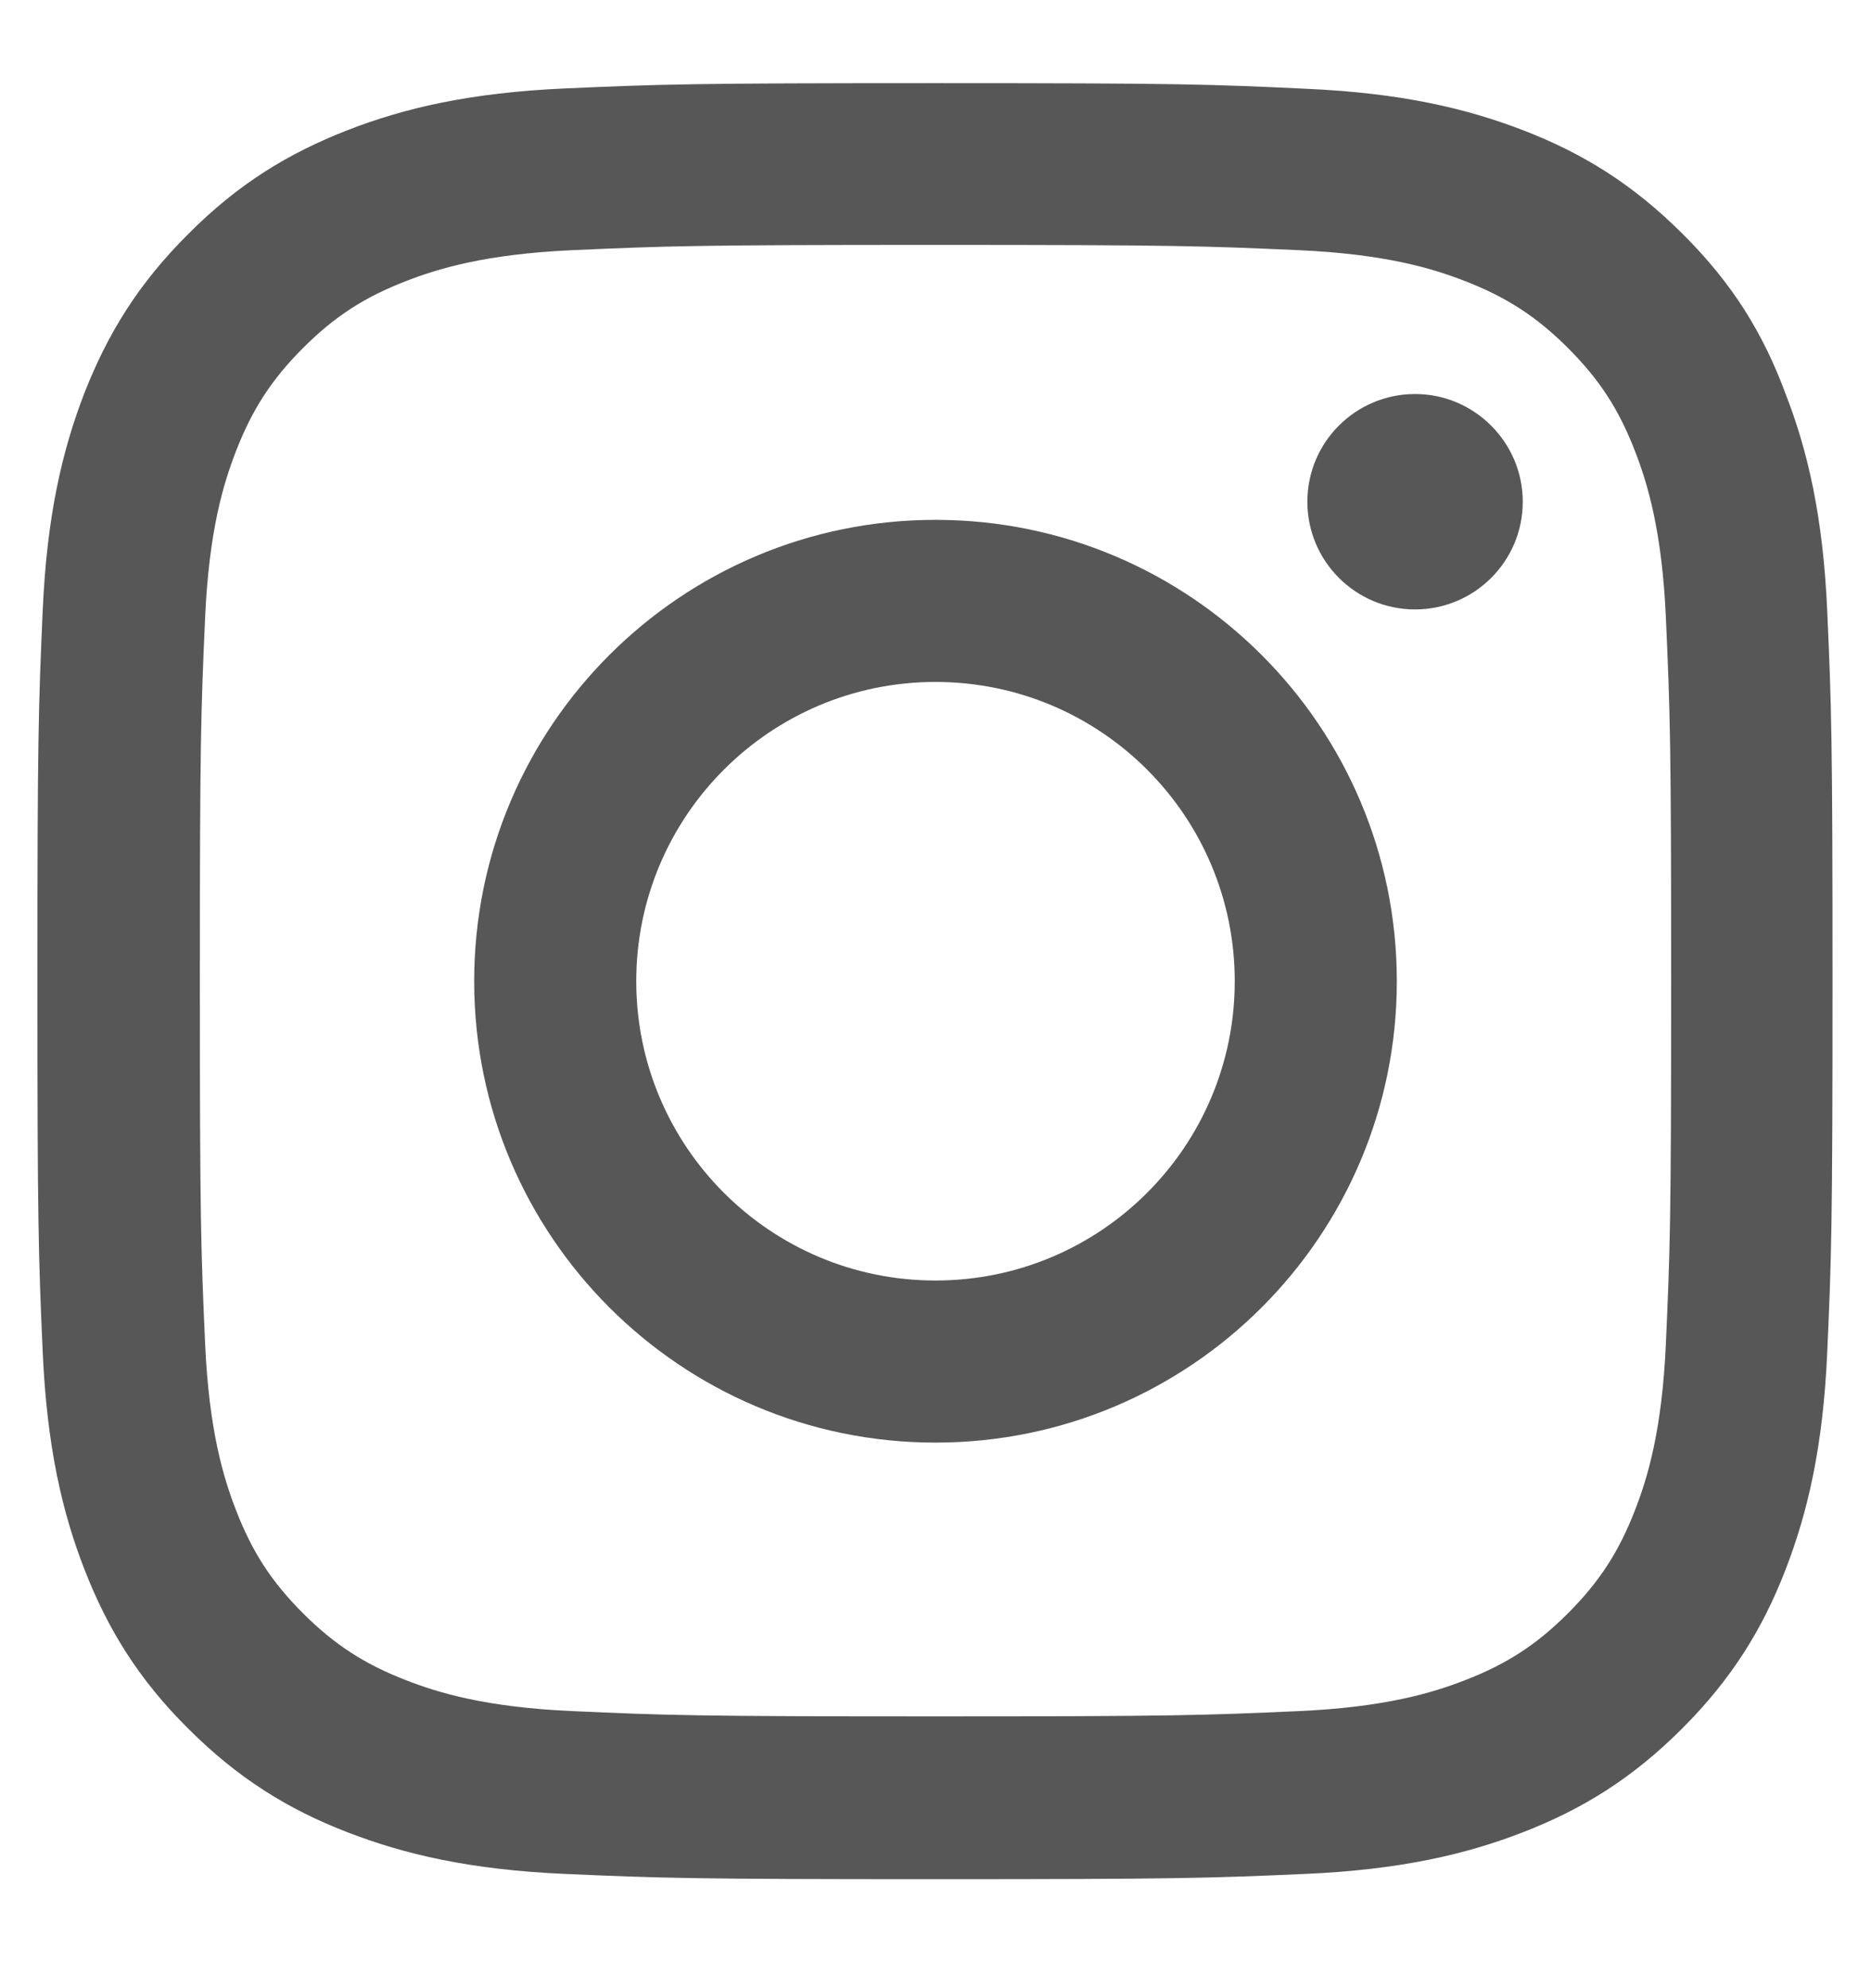 <svg width="16" height="17" viewBox="0 0 16 17" fill="none" xmlns="http://www.w3.org/2000/svg">
<g id="Social icon" clip-path="url(#clip0_16240_25673)">
<g id="Group">
<path id="Vector" d="M8 2.094C10.052 2.094 10.295 2.103 11.102 2.139C11.852 2.172 12.257 2.298 12.527 2.403C12.884 2.541 13.142 2.709 13.409 2.976C13.679 3.246 13.844 3.501 13.982 3.858C14.087 4.128 14.213 4.536 14.246 5.283C14.282 6.093 14.291 6.336 14.291 8.385C14.291 10.437 14.282 10.68 14.246 11.487C14.213 12.237 14.087 12.642 13.982 12.912C13.844 13.269 13.676 13.527 13.409 13.794C13.139 14.064 12.884 14.229 12.527 14.367C12.257 14.472 11.849 14.598 11.102 14.631C10.292 14.667 10.049 14.676 8 14.676C5.948 14.676 5.705 14.667 4.898 14.631C4.148 14.598 3.743 14.472 3.473 14.367C3.116 14.229 2.858 14.061 2.591 13.794C2.321 13.524 2.156 13.269 2.018 12.912C1.913 12.642 1.787 12.234 1.754 11.487C1.718 10.677 1.709 10.434 1.709 8.385C1.709 6.333 1.718 6.09 1.754 5.283C1.787 4.533 1.913 4.128 2.018 3.858C2.156 3.501 2.324 3.243 2.591 2.976C2.861 2.706 3.116 2.541 3.473 2.403C3.743 2.298 4.151 2.172 4.898 2.139C5.705 2.103 5.948 2.094 8 2.094ZM8 0.711C5.915 0.711 5.654 0.72 4.835 0.756C4.019 0.792 3.458 0.924 2.972 1.113C2.465 1.311 2.036 1.572 1.61 2.001C1.181 2.427 0.92 2.856 0.722 3.36C0.533 3.849 0.401 4.407 0.365 5.223C0.329 6.045 0.32 6.306 0.32 8.391C0.32 10.476 0.329 10.737 0.365 11.556C0.401 12.372 0.533 12.933 0.722 13.419C0.92 13.926 1.181 14.355 1.61 14.781C2.036 15.207 2.465 15.471 2.969 15.666C3.458 15.855 4.016 15.987 4.832 16.023C5.651 16.059 5.912 16.068 7.997 16.068C10.082 16.068 10.343 16.059 11.162 16.023C11.978 15.987 12.539 15.855 13.025 15.666C13.529 15.471 13.958 15.207 14.384 14.781C14.81 14.355 15.074 13.926 15.269 13.422C15.458 12.933 15.59 12.375 15.626 11.559C15.662 10.74 15.671 10.479 15.671 8.394C15.671 6.309 15.662 6.048 15.626 5.229C15.59 4.413 15.458 3.852 15.269 3.366C15.08 2.856 14.819 2.427 14.39 2.001C13.964 1.575 13.535 1.311 13.031 1.116C12.542 0.927 11.984 0.795 11.168 0.759C10.346 0.72 10.085 0.711 8 0.711Z" fill="#575757"/>
<path id="Vector_2" d="M8 4.445C5.822 4.445 4.055 6.212 4.055 8.39C4.055 10.568 5.822 12.335 8 12.335C10.178 12.335 11.945 10.568 11.945 8.39C11.945 6.212 10.178 4.445 8 4.445ZM8 10.949C6.587 10.949 5.441 9.803 5.441 8.39C5.441 6.977 6.587 5.831 8 5.831C9.413 5.831 10.559 6.977 10.559 8.39C10.559 9.803 9.413 10.949 8 10.949Z" fill="#575757"/>
<path id="Vector_3" d="M13.022 4.29C13.022 4.8 12.608 5.211 12.101 5.211C11.591 5.211 11.18 4.797 11.18 4.29C11.18 3.78 11.594 3.369 12.101 3.369C12.608 3.369 13.022 3.783 13.022 4.29Z" fill="#575757"/>
</g>
</g>
<defs>
<clipPath id="clip0_16240_25673">
<rect width="15.36" height="15.36" fill="white" transform="translate(0.32 0.711)"/>
</clipPath>
</defs>
</svg>
